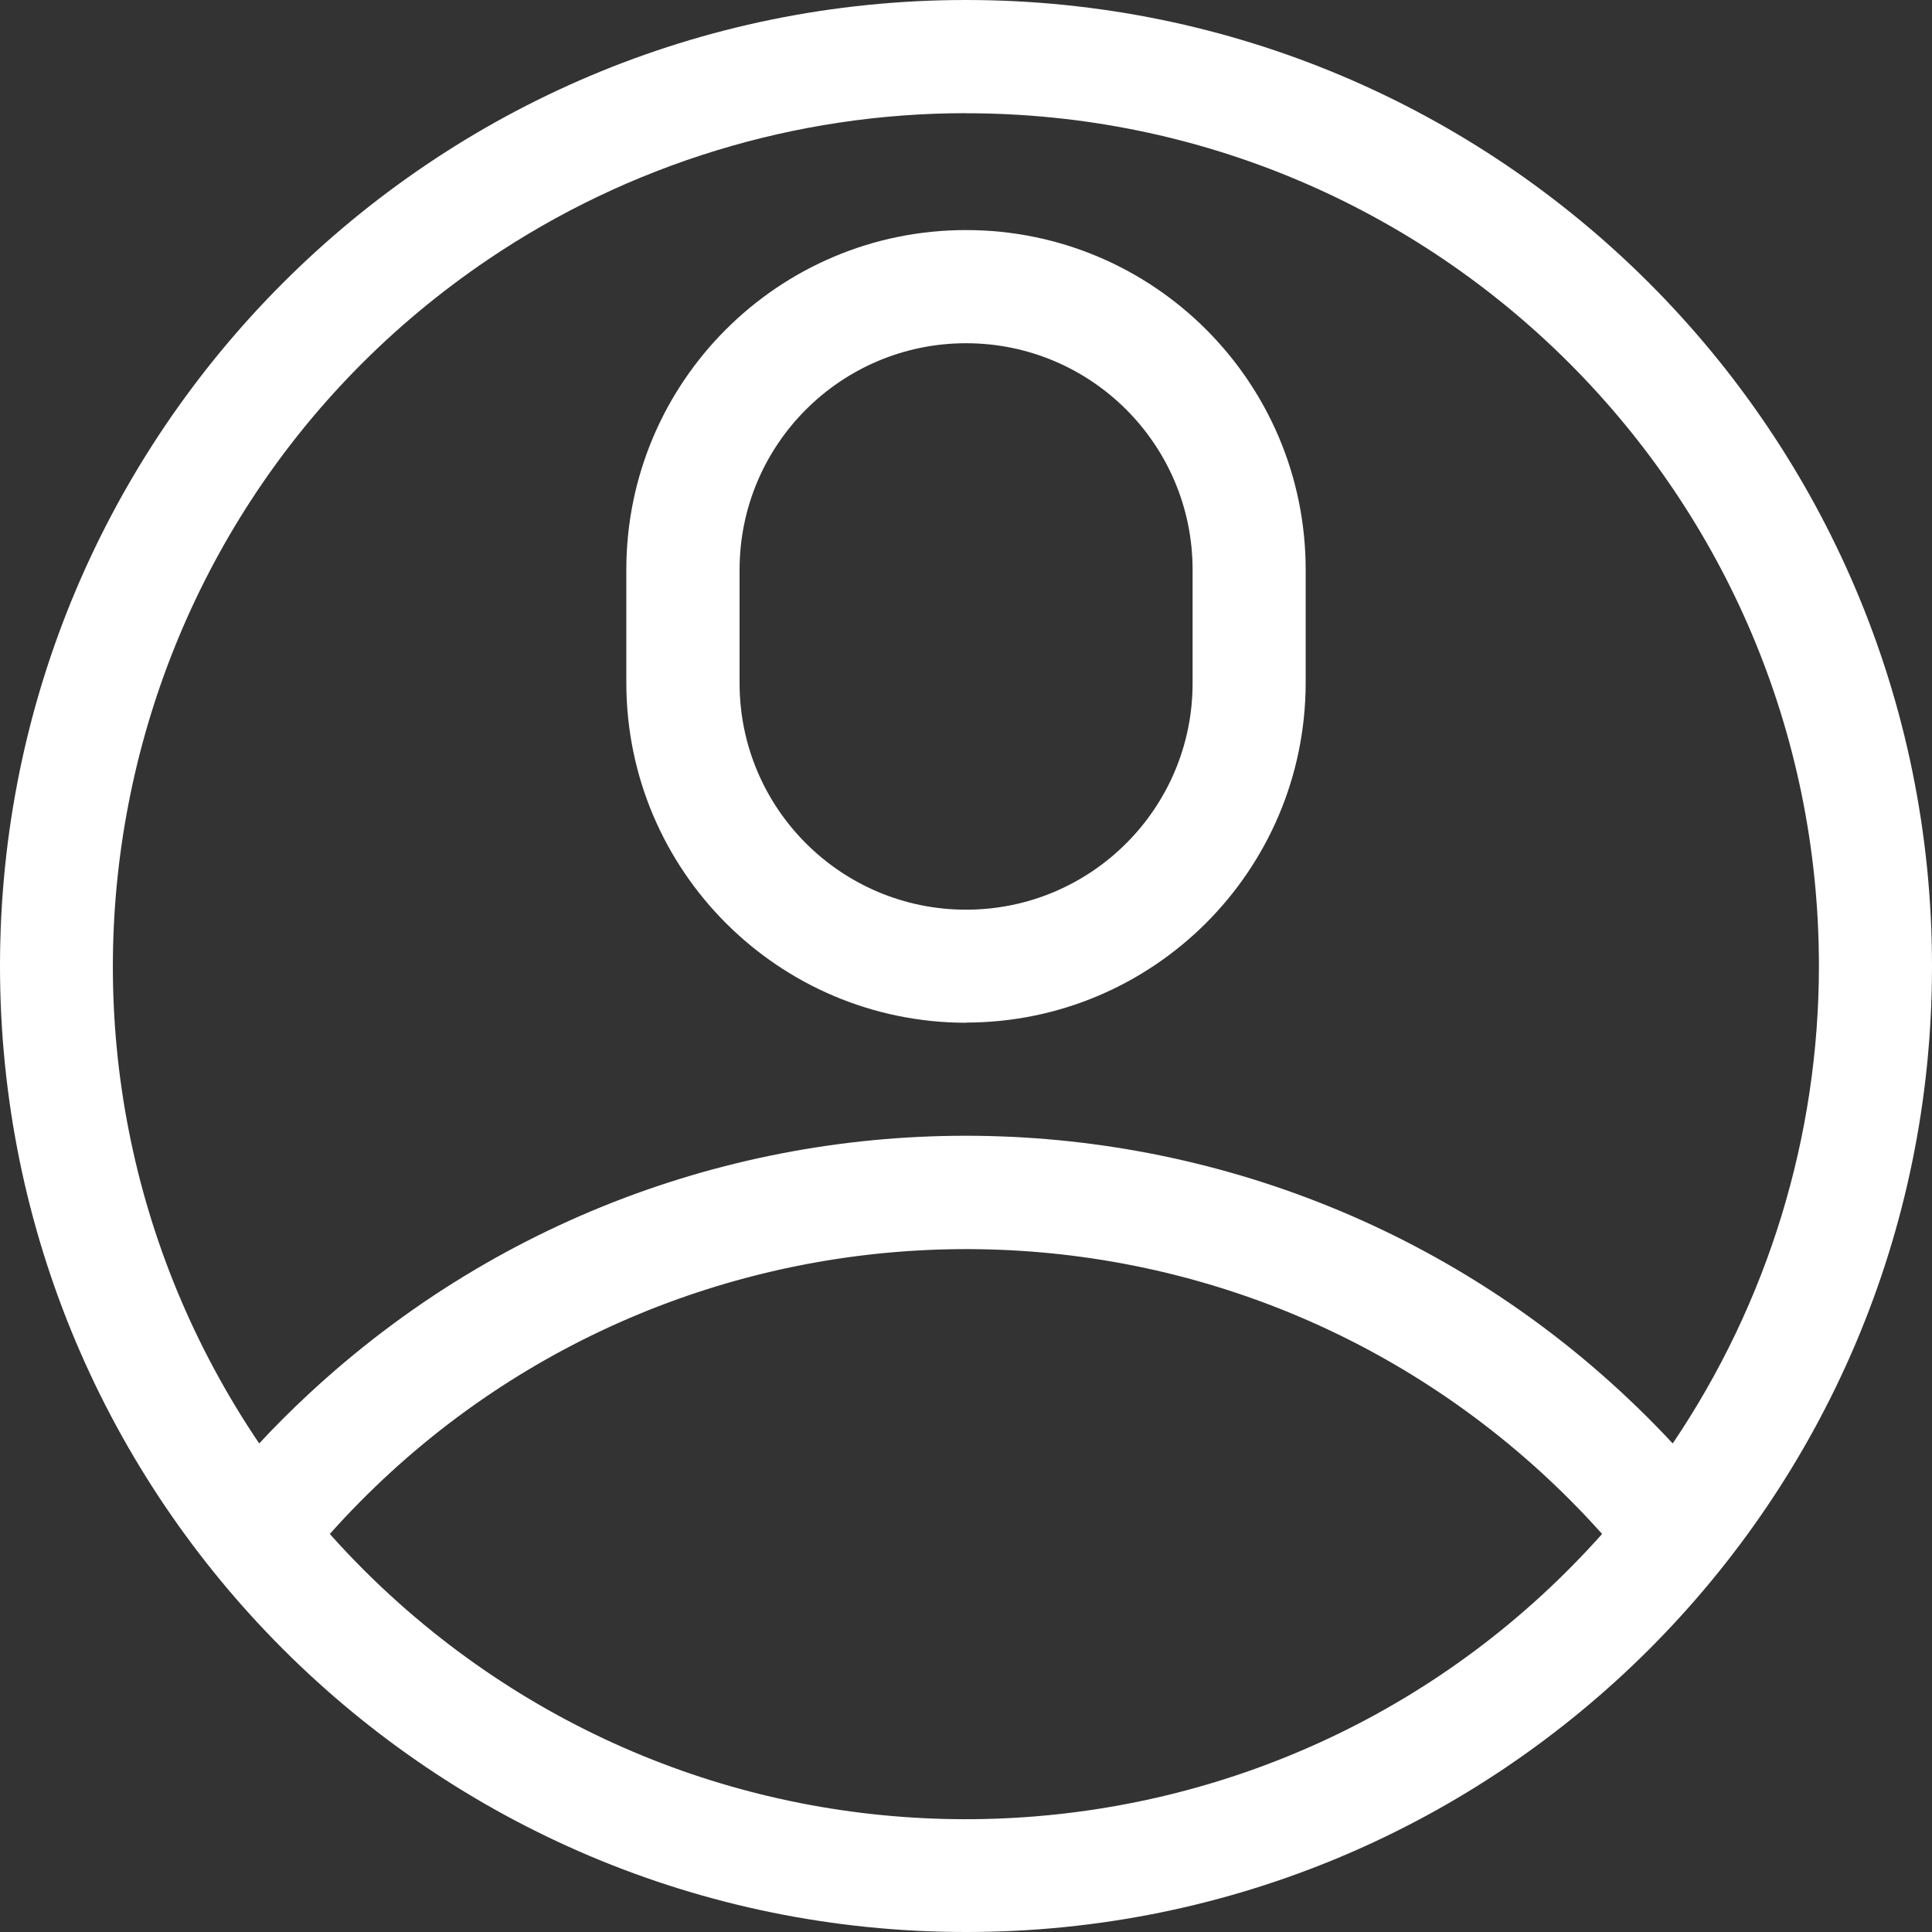 <?xml version="1.0" encoding="UTF-8"?>
<svg xmlns="http://www.w3.org/2000/svg" id="Ebene_1" version="1.1" viewBox="0 0 21.75 21.75">
  <rect x="0" y="0" width="21.75" height="21.75" fill="#333333" stroke="none"/>
  <defs>
    <style>
      .st0 {
        fill: #fff;
      }
    </style>
  </defs>
  <g id="Gruppe_1939">
    <path id="Pfad_2194" class="st0" d="M21.75,10.875C21.75,4.869,16.881,0,10.875,0S0,4.869,0,10.875s4.869,10.875,10.875,10.875c6.003.003,10.872-4.86,10.875-10.863v-.012M10.875,1.275c5.302-.001,9.601,4.296,9.602,9.598 0,1.916-.573,3.789-1.646,5.377-4.09-4.394-10.968-4.641-15.363-.55-.19.177-.374.36-.55.55C-.051,11.857,1.103,5.89,5.495,2.921c1.589-1.074,3.462-1.647,5.38-1.647M3.713,17.269c3.531-3.955,9.6-4.299,13.555-.768.27.241.527.498.768.768-3.523,3.955-9.586,4.305-13.541.782-.275-.245-.536-.506-.782-.782"></path>
    <path id="Pfad_2195" class="st0" d="M10.875,11.512c2.11-.002,3.82-1.711,3.824-3.821v-1.277c0-2.112-1.712-3.824-3.824-3.824s-3.824,1.712-3.824,3.824v1.277c.003,2.11,1.713,3.82,3.823,3.823M8.326,6.414c0-1.408,1.142-2.55,2.55-2.55s2.55,1.142,2.55,2.55v1.277c0,1.408-1.142,2.55-2.55,2.55s-2.55-1.142-2.55-2.55v-1.277Z"></path>
  </g>
</svg>
